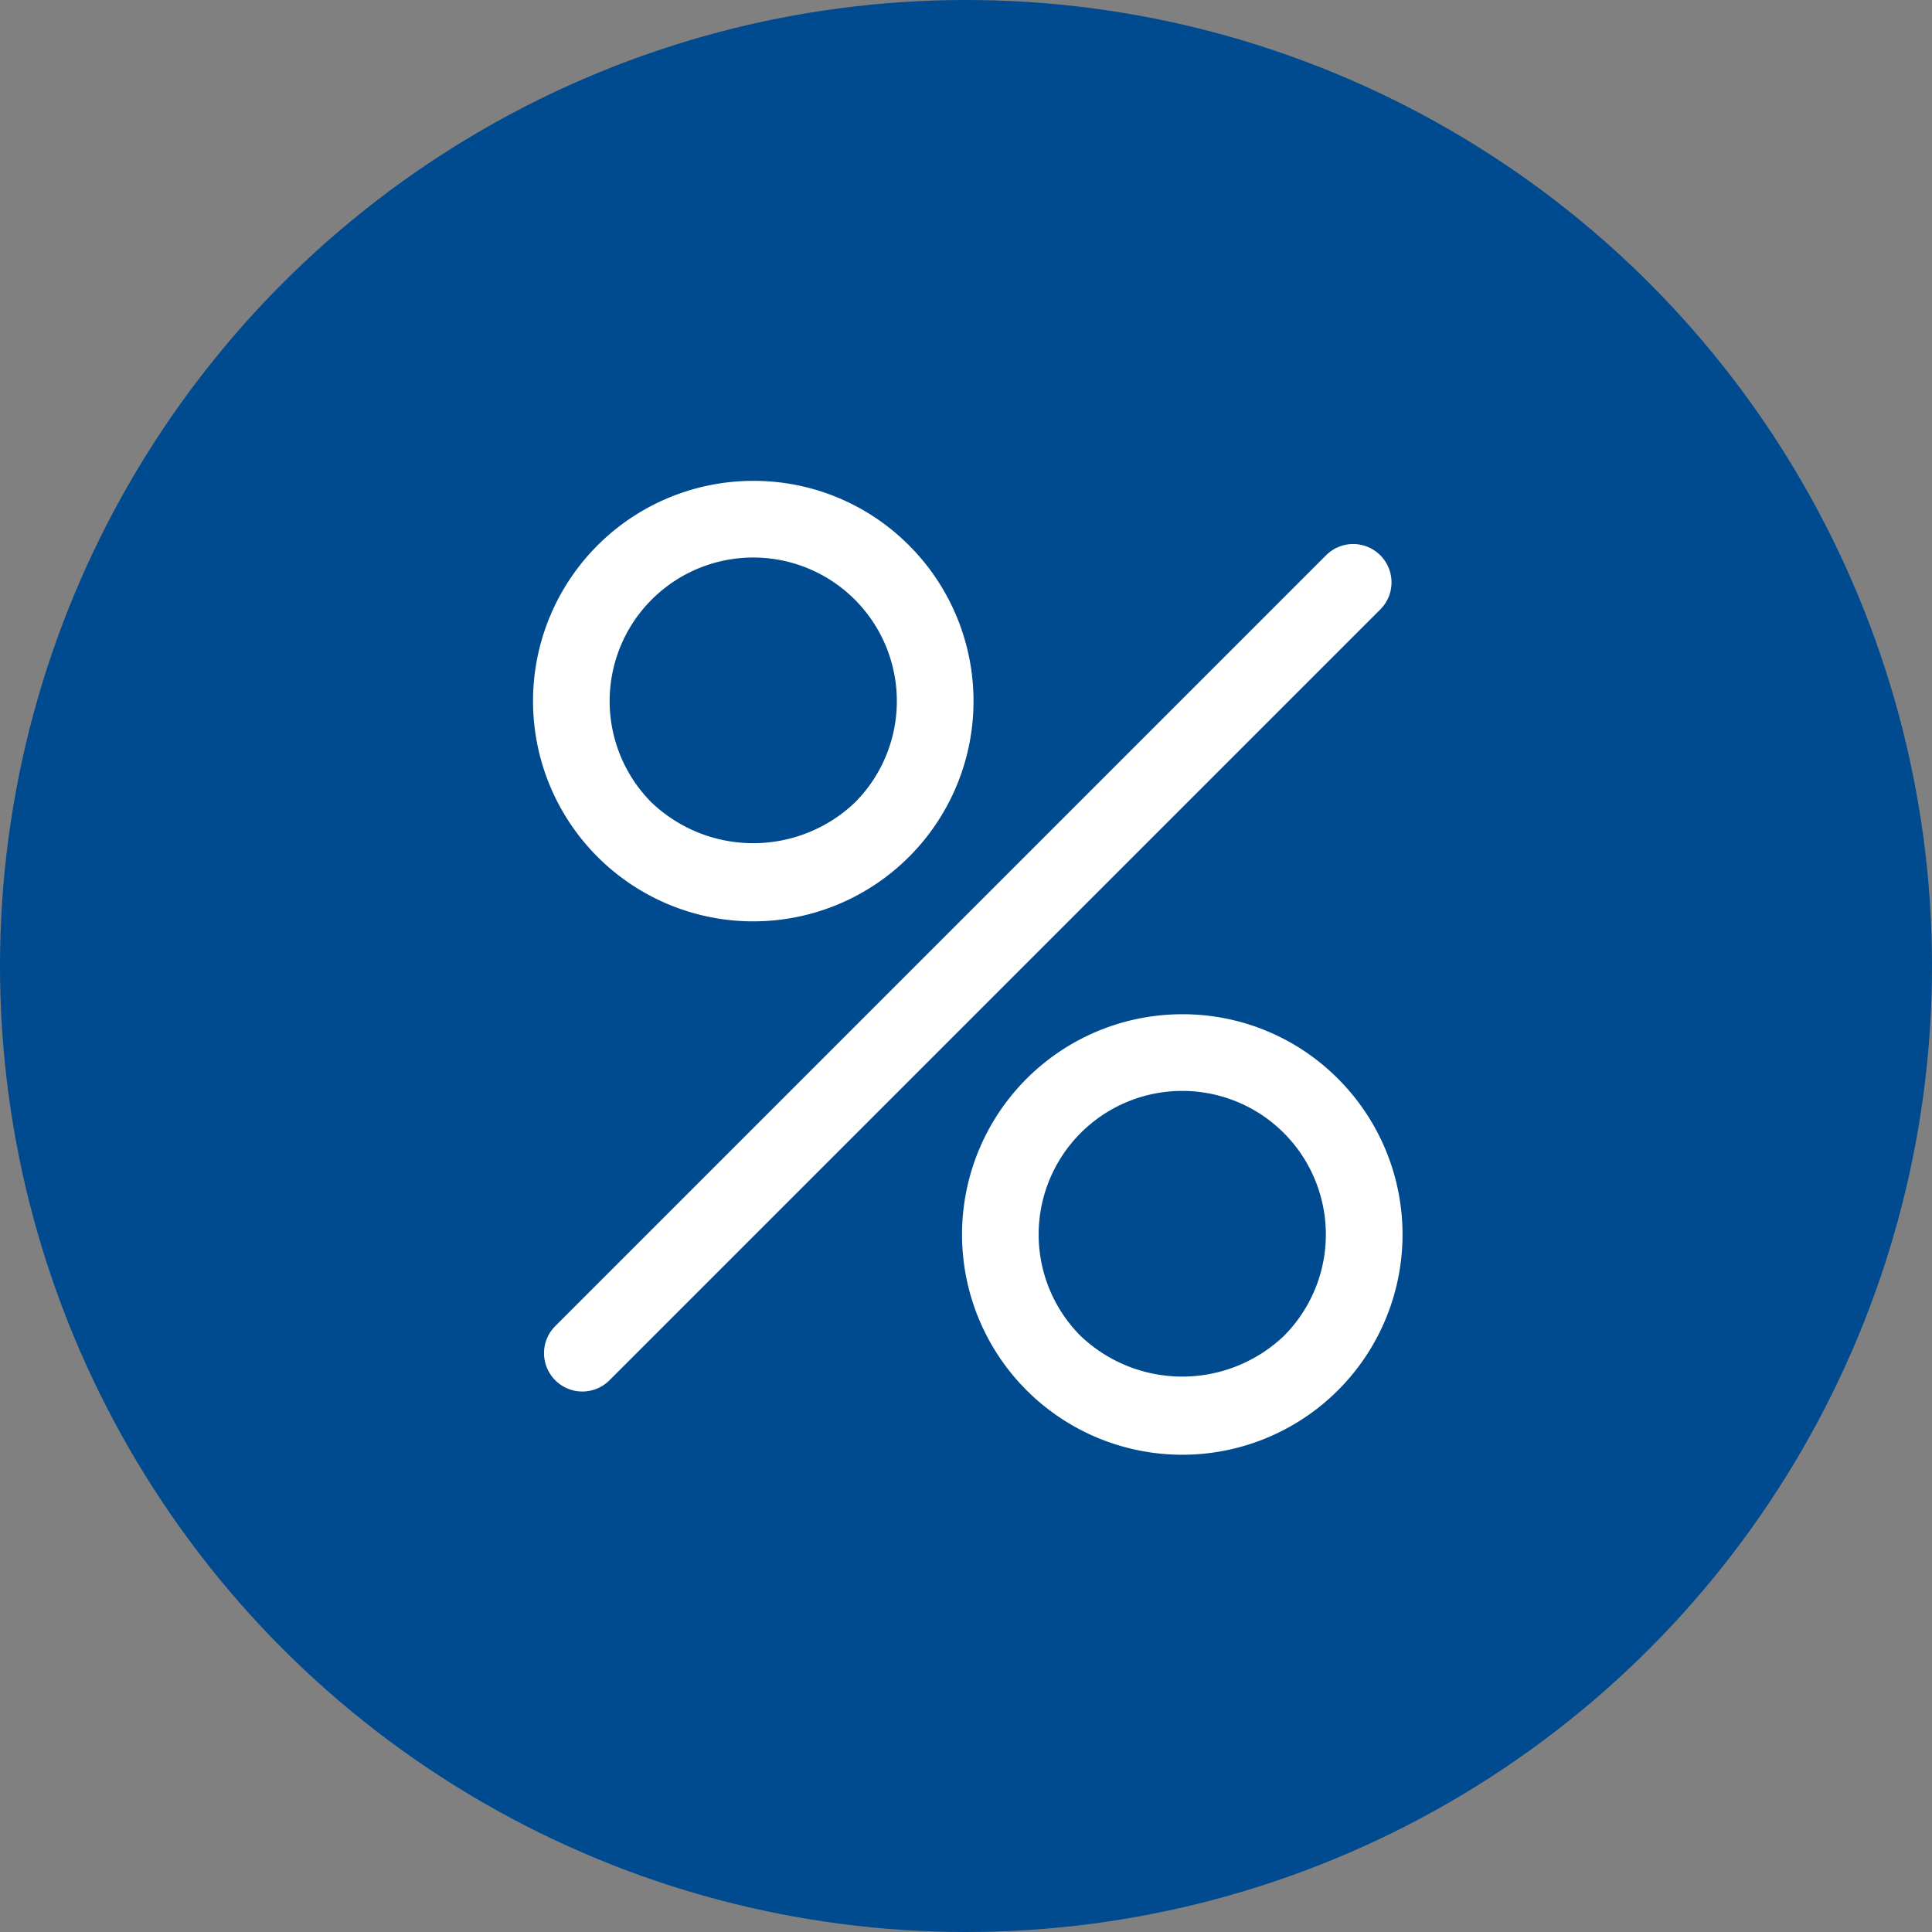 <svg xmlns="http://www.w3.org/2000/svg" width="37" height="37" viewBox="0 0 37 37">
  <rect x="0" y="0" width="37" height="37" fill="#808080" stroke="none"/>
  <g id="Group_34488" data-name="Group 34488" transform="translate(-217 -596)">
    <circle id="Ellipse_2961" data-name="Ellipse 2961" cx="18.5" cy="18.5" r="18.5" transform="translate(217 596)" fill="#004a8f"/>
    <g id="Group_34487" data-name="Group 34487" transform="translate(227.509 606.509)">
      <path id="Path_73807" data-name="Path 73807" d="M300.467,285.925l-14.762,14.762a.434.434,0,1,0,.614.614l14.762-14.762a.434.434,0,0,0-.614-.614Z" transform="translate(-285.368 -285.588)" fill="#fff" stroke="#fff" stroke-width="0.6"/>
      <path id="Path_73808" data-name="Path 73808" d="M287.561,283.86a3.918,3.918,0,1,0,2.77,1.147A3.893,3.893,0,0,0,287.561,283.86Zm2.156,6.075a3.123,3.123,0,0,1-4.313,0,3.05,3.05,0,1,1,4.313,0Z" transform="translate(-283.644 -284.86)" fill="#fff" stroke="#fff" stroke-width="0.6"/>
      <path id="Path_73809" data-name="Path 73809" d="M363.215,359.51a3.918,3.918,0,1,0,2.771,1.147A3.892,3.892,0,0,0,363.215,359.51Zm2.157,6.075a3.123,3.123,0,0,1-4.313,0,3.05,3.05,0,1,1,4.313,0Z" transform="translate(-351.083 -350.295)" fill="#fff" stroke="#fff" stroke-width="0.6"/>
    </g>
  </g>
</svg>
